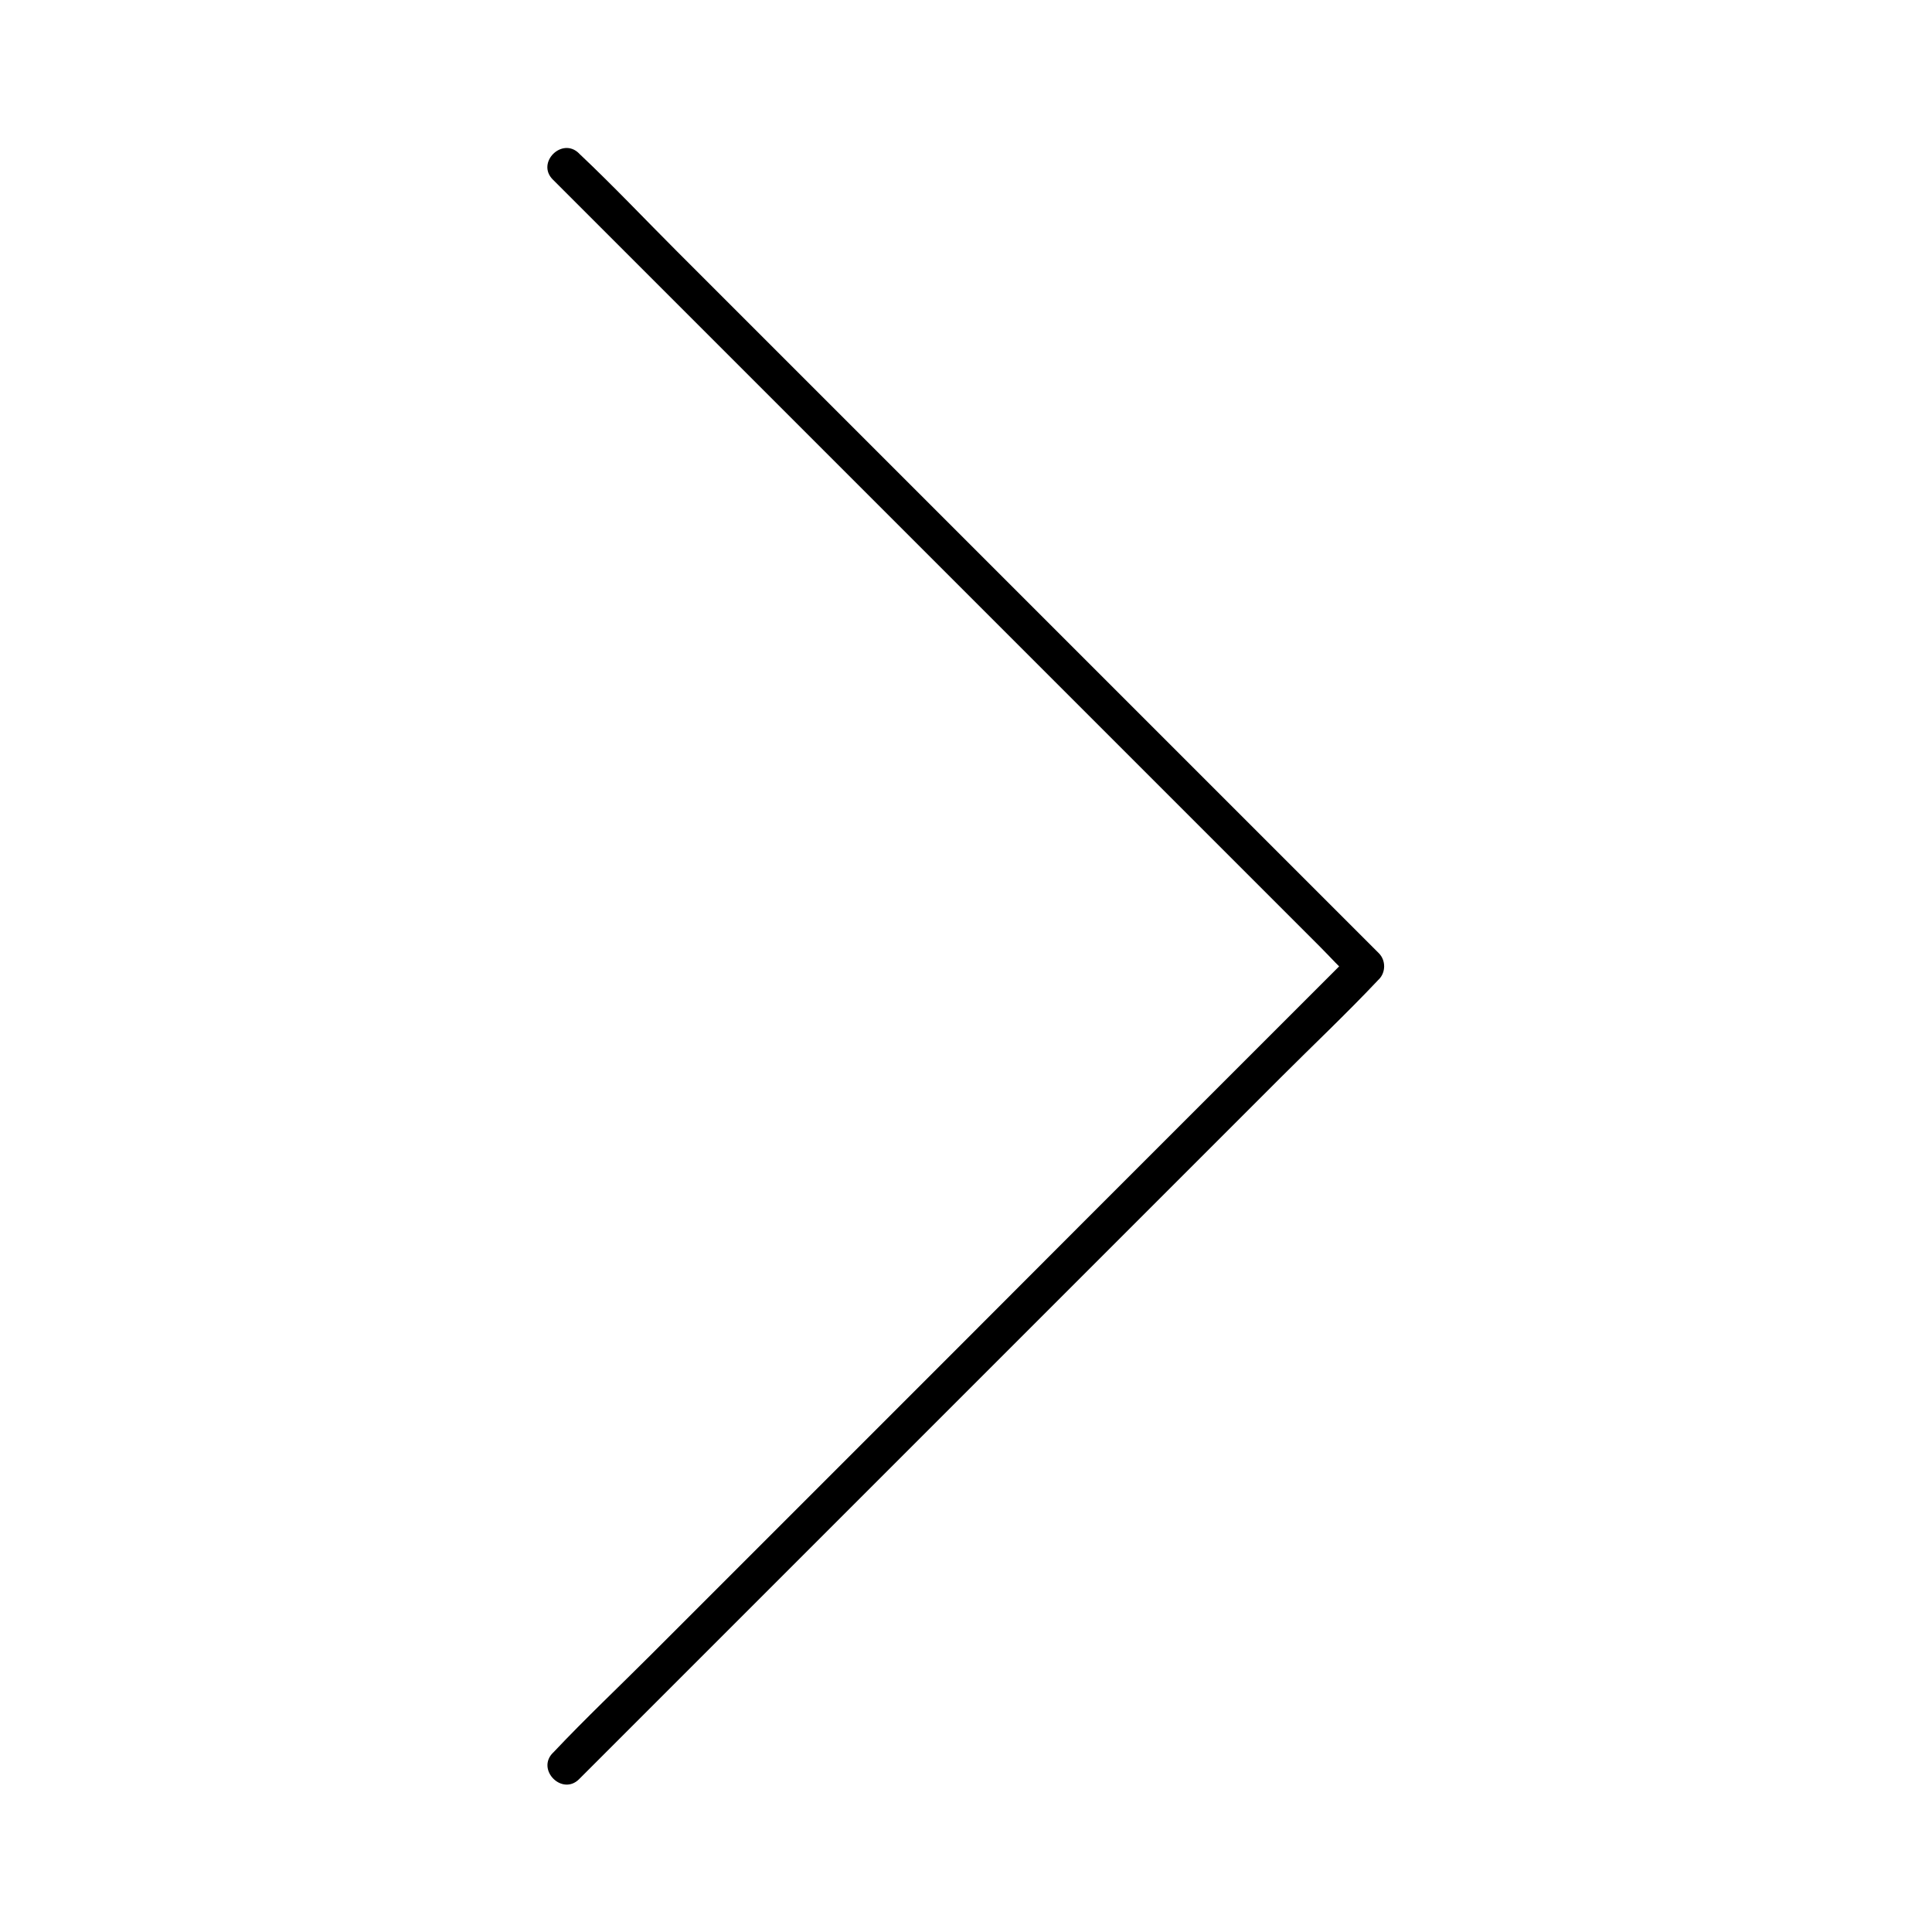 <?xml version="1.0" encoding="UTF-8"?>
<!-- Uploaded to: ICON Repo, www.iconrepo.com, Generator: ICON Repo Mixer Tools -->
<svg fill="#000000" width="800px" height="800px" version="1.1" viewBox="144 144 512 512" xmlns="http://www.w3.org/2000/svg">
 <path d="m297.46 615.5 71.781-71.781c20.418-20.418 40.785-40.785 61.203-61.203 17.613-17.613 35.277-35.277 52.891-52.891 8.562-8.562 17.418-16.926 25.73-25.73 0.098-0.148 0.246-0.246 0.344-0.344 1.871-1.871 1.871-5.066 0-6.938-7.035-7.035-14.121-14.121-21.156-21.156l-50.625-50.625c-20.418-20.418-40.785-40.785-61.203-61.203-17.613-17.613-35.277-35.277-52.891-52.891-8.562-8.562-16.926-17.418-25.73-25.73-0.148-0.098-0.246-0.246-0.344-0.344-4.477-4.477-11.465 2.461-6.938 6.938l71.781 71.781c20.418 20.418 40.785 40.785 61.203 61.203 17.613 17.613 35.277 35.277 52.891 52.891 5.805 5.805 11.66 11.66 17.465 17.465 2.707 2.707 5.363 5.707 8.215 8.215 0.148 0.098 0.246 0.246 0.344 0.344v-6.938c-7.035 7.035-14.121 14.121-21.156 21.156l-50.625 50.625c-20.312 20.367-40.73 40.785-61.148 61.203-17.613 17.613-35.277 35.277-52.891 52.891-8.562 8.562-17.418 16.926-25.73 25.73-0.098 0.148-0.246 0.246-0.344 0.344-4.481 4.477 2.457 11.465 6.934 6.988z"/>
</svg>